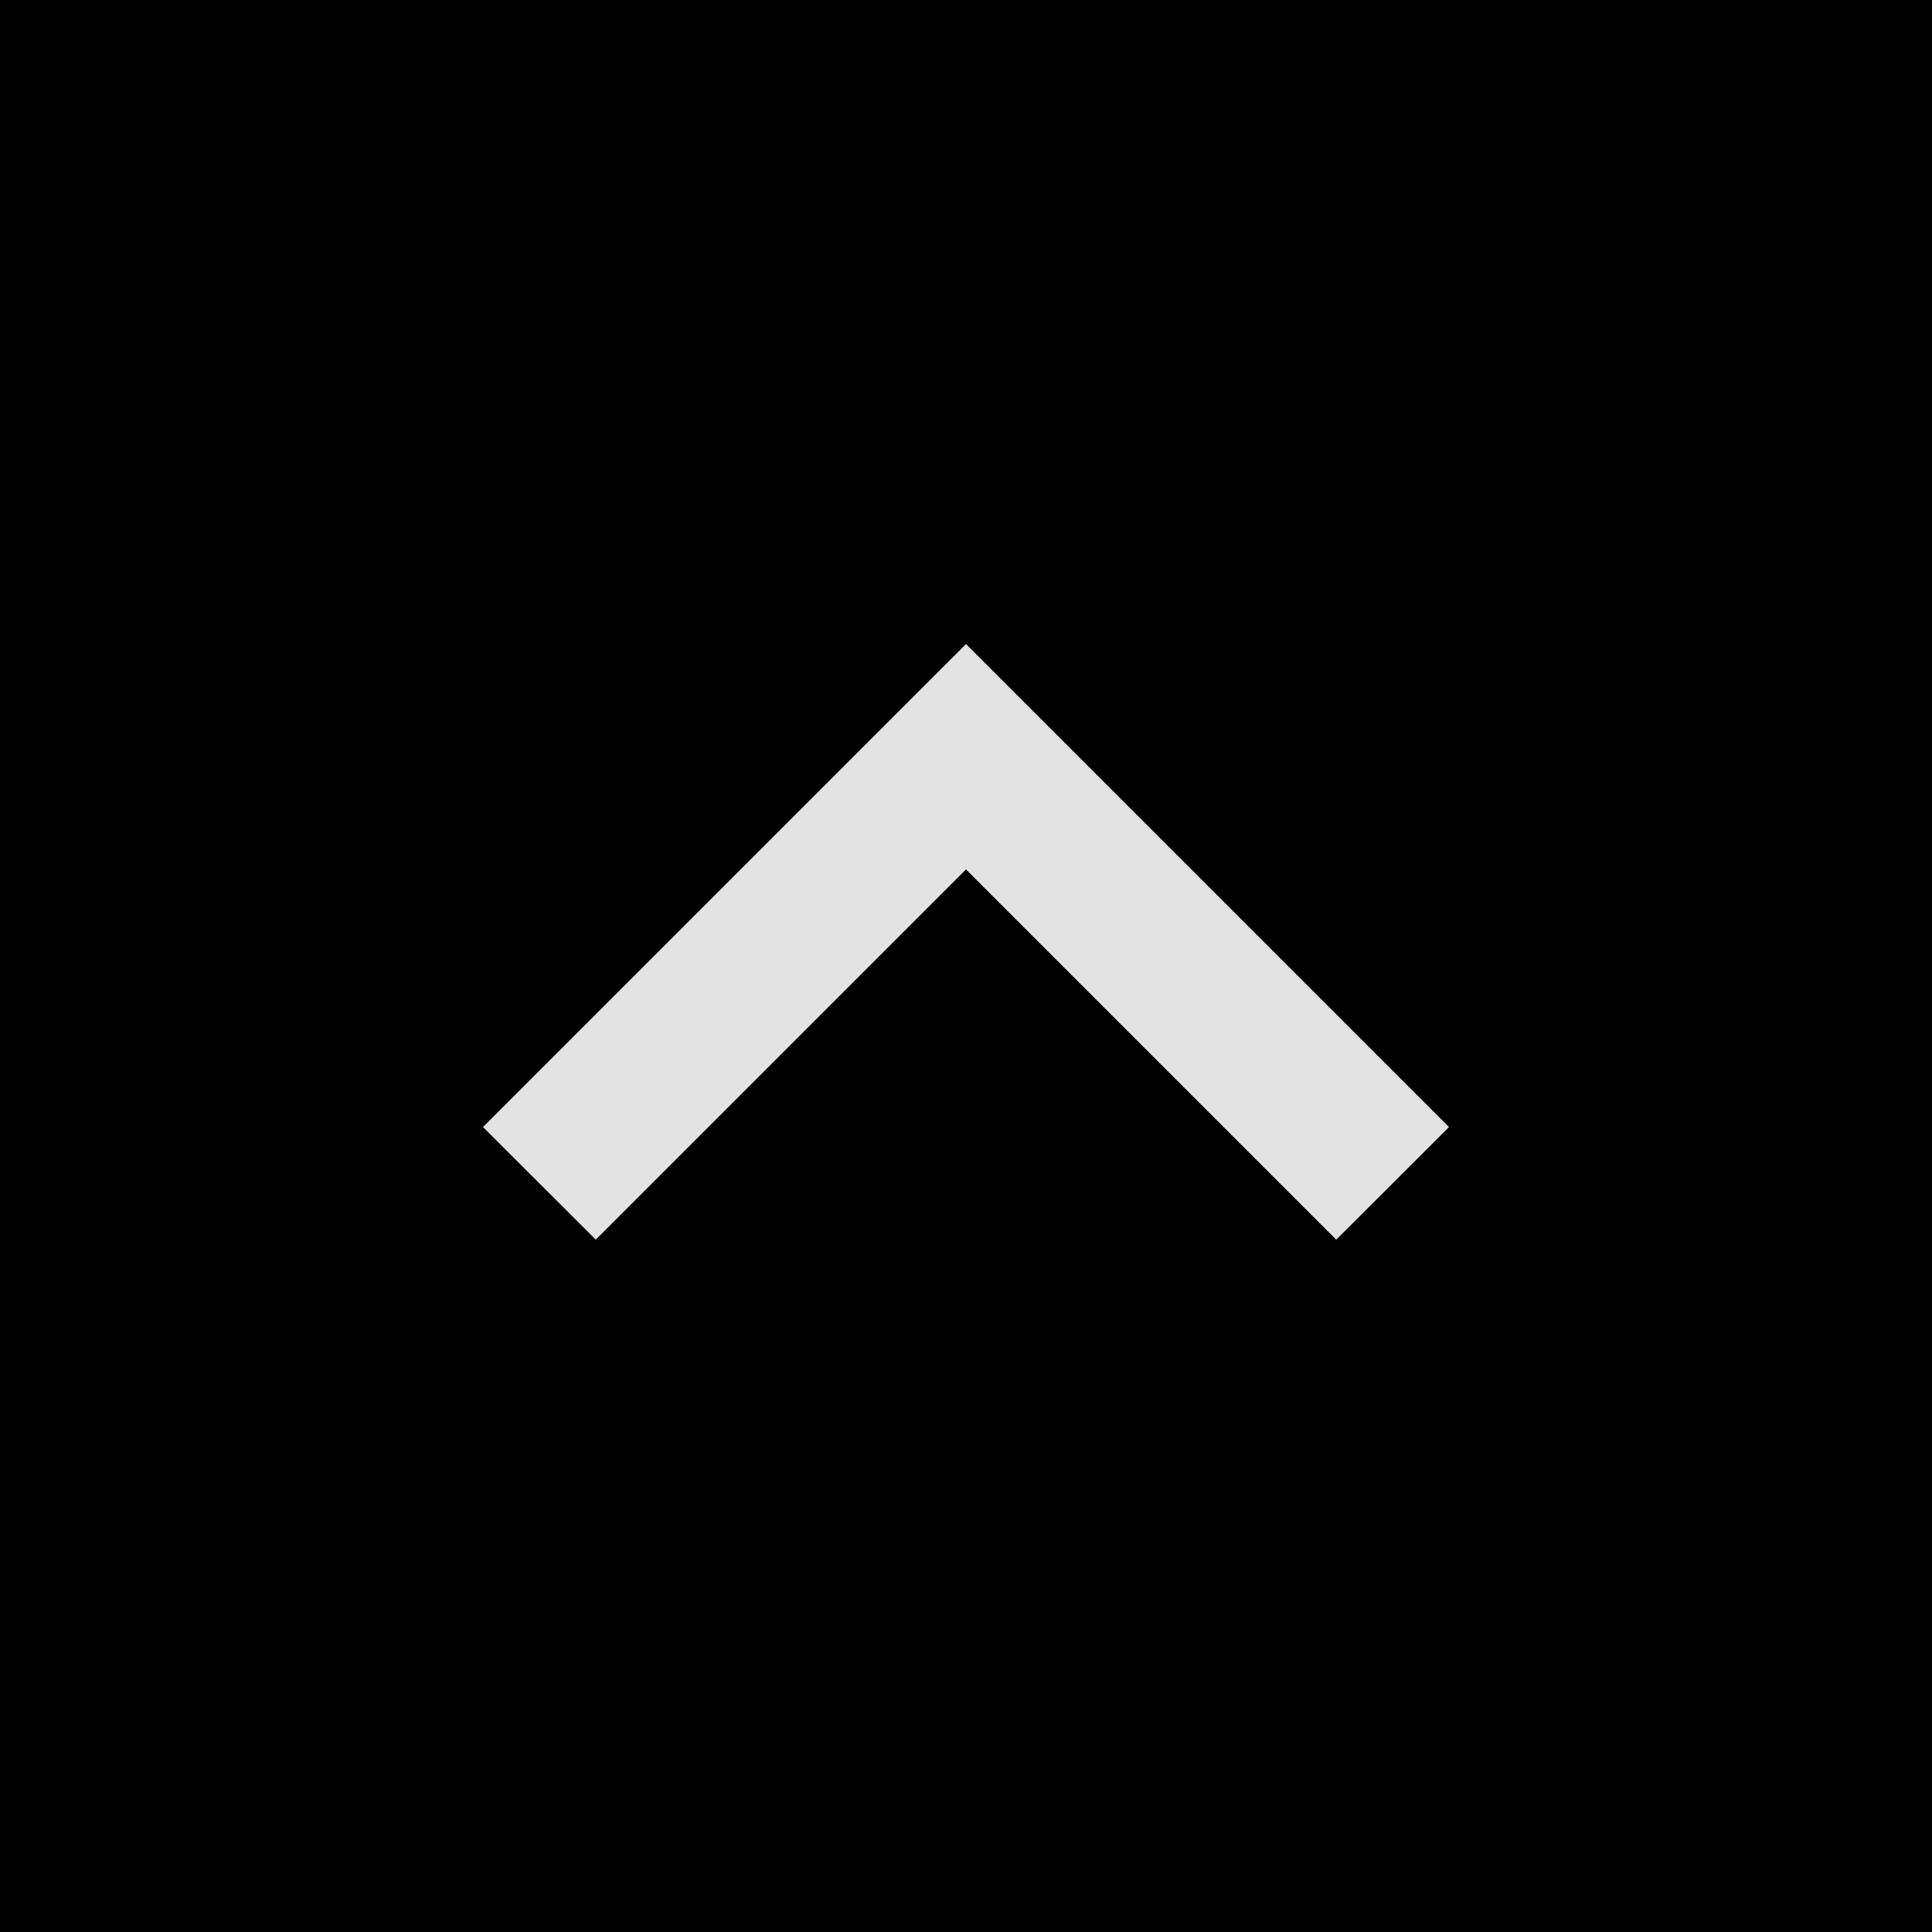 <svg width="11" height="11" viewBox="0 0 11 11" fill="none" xmlns="http://www.w3.org/2000/svg">
<rect width="11" height="11" fill="black"/>
<path d="M5.5 4.95L3.392 7.058L2.75 6.417L5.5 3.667L8.25 6.417L7.608 7.058L5.5 4.95Z" fill="#E3E3E3"/>
</svg>

